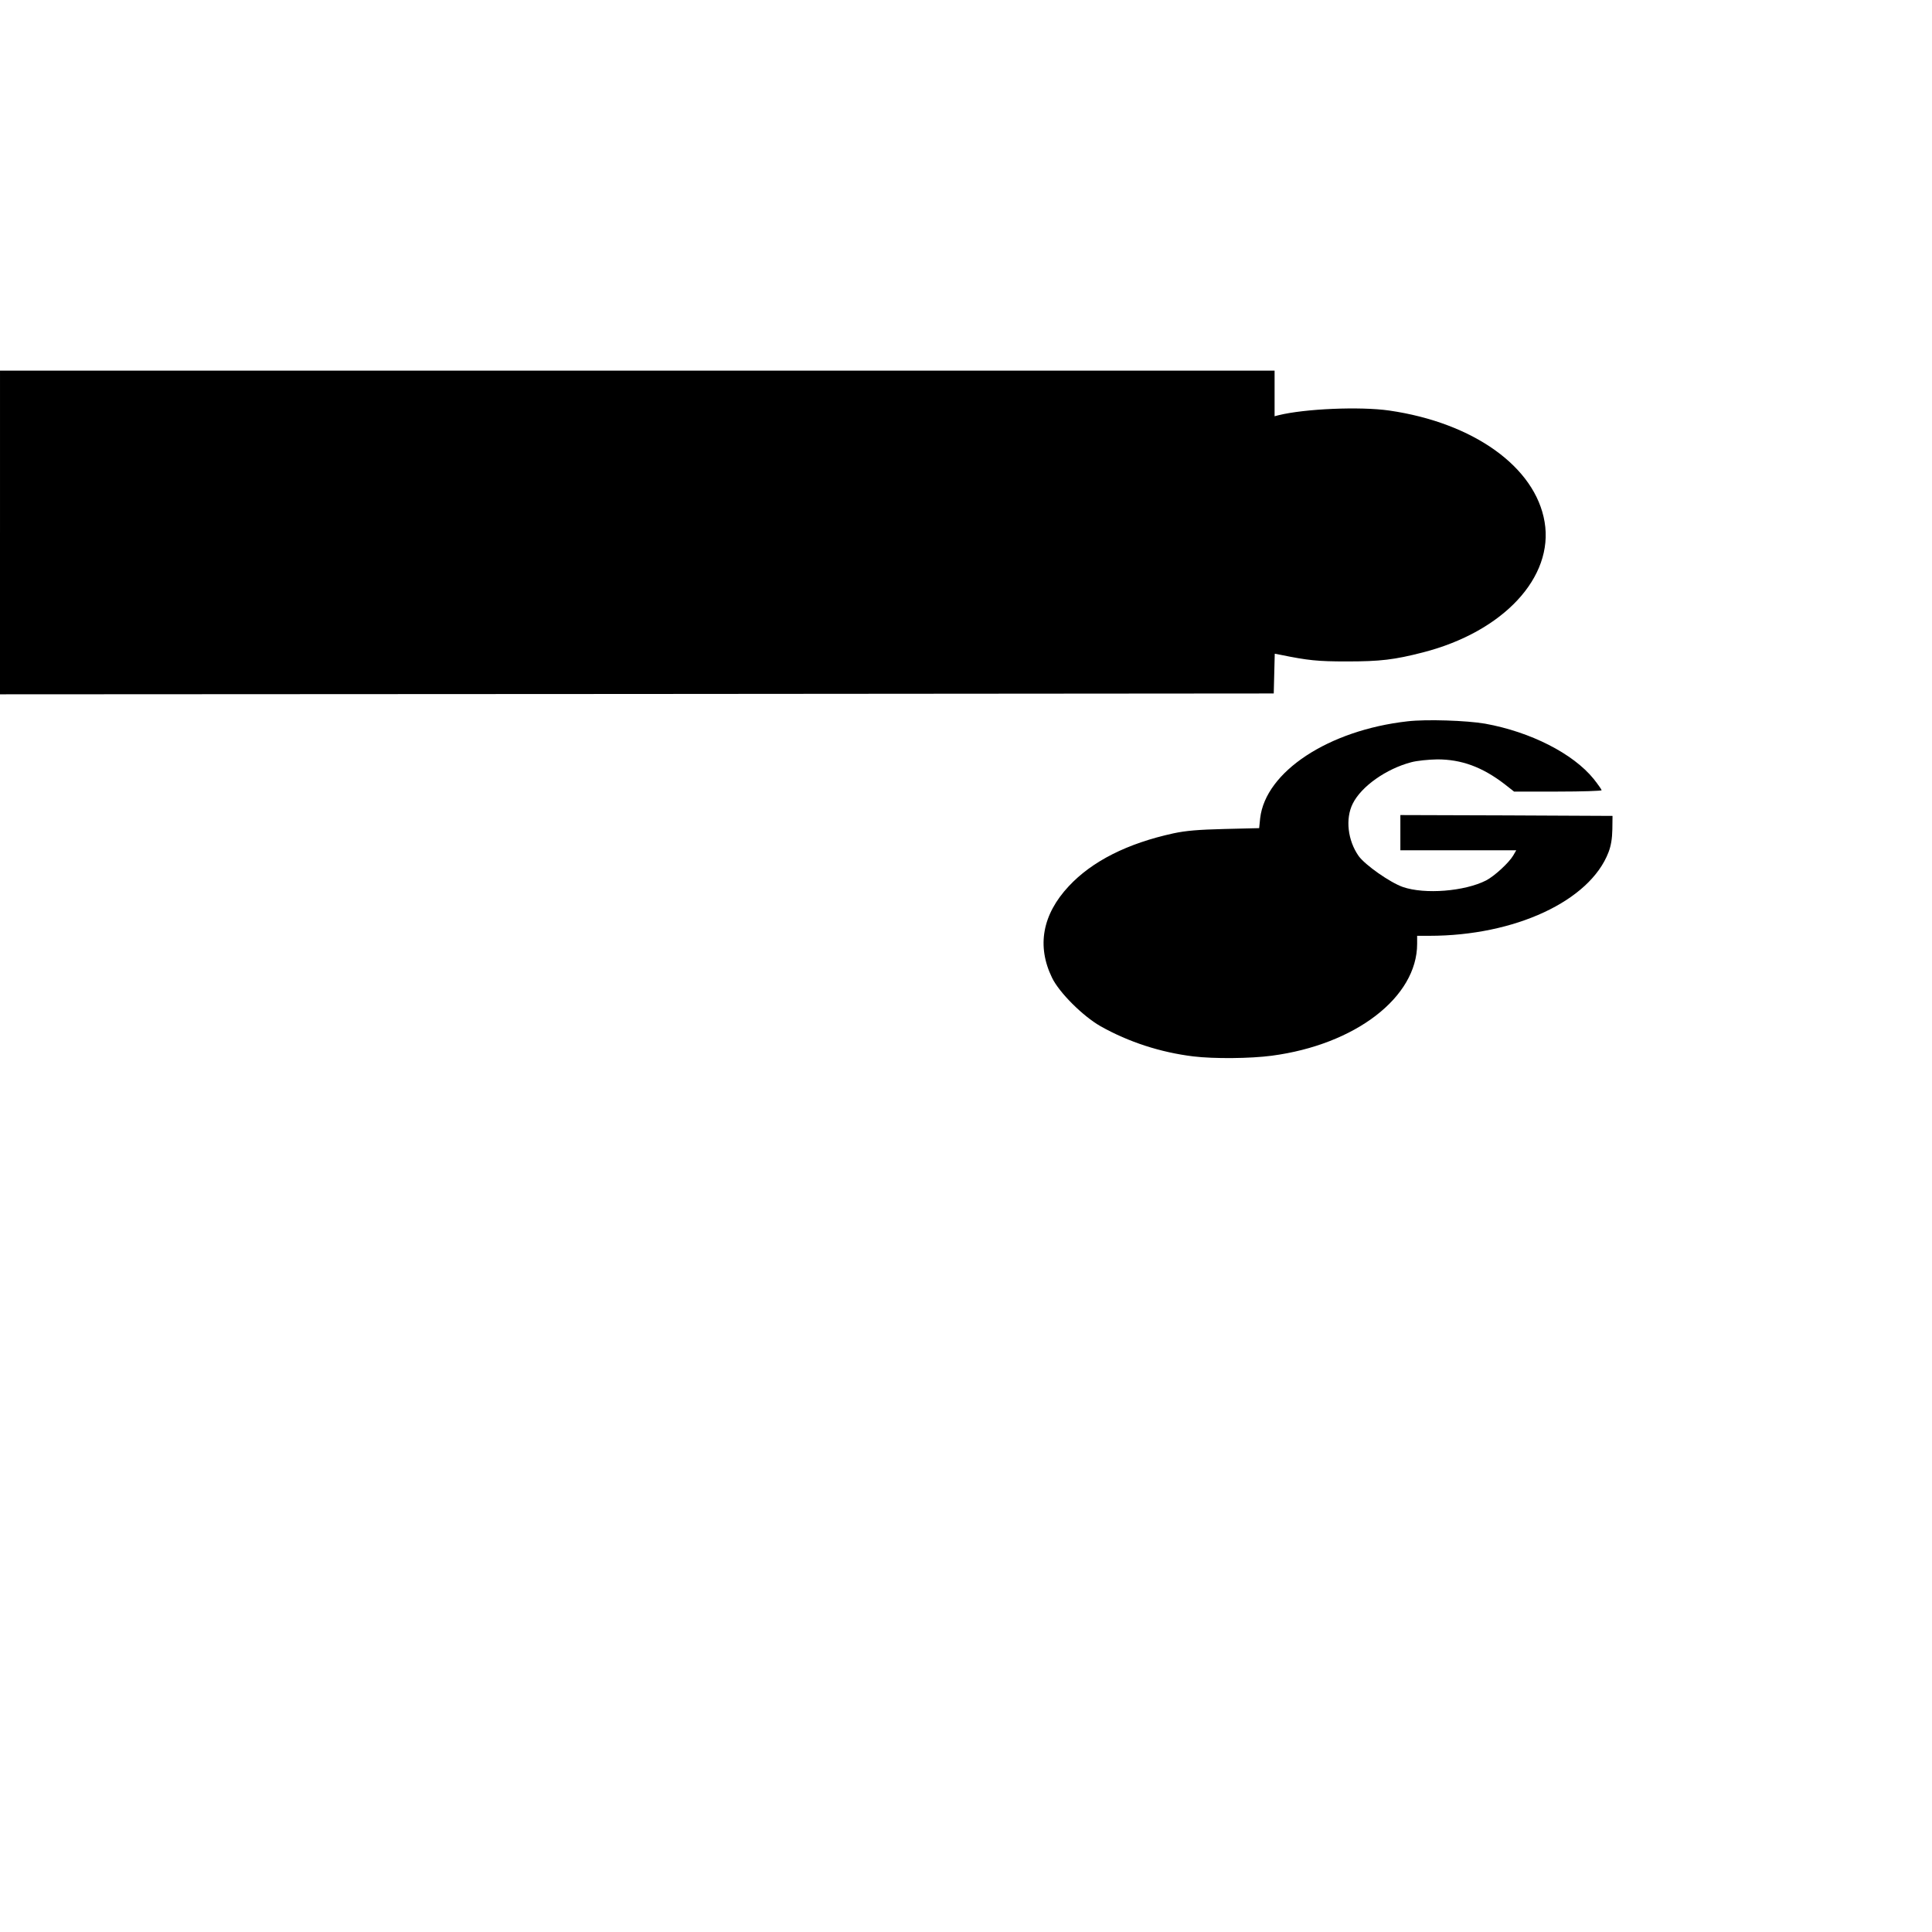 <?xml version="1.0" encoding="UTF-8" standalone="yes"?>
<svg version="1.0" xmlns="http://www.w3.org/2000/svg" width="304.8mm" height="304.8mm" viewBox="0 0 1152 1152" preserveAspectRatio="xMidYMid meet">
  <g transform="translate(0,1152) scale(0.1,-0.1)" fill="#000000" stroke="none">
    <path d="M0 8345 l0 -965 3798 2 3797 3 3 119 3 118 32 -6 c166 -34 224 -40
397 -40 200 0 284 10 455 54 479 123 781 448 725 778 -55 327 -423 591 -926
664 -174 25 -504 11 -661 -28 l-23 -6 0 136 0 136 -3800 0 -3800 0 0 -965z"/>
    <path d="M8393 7219 c-472 -53 -847 -301 -879 -578 l-6 -59 -207 -5 c-157 -4
-229 -10 -304 -26 -275 -60 -485 -166 -624 -315 -158 -169 -192 -357 -100
-546 43 -89 184 -229 289 -289 169 -95 358 -156 553 -180 124 -15 339 -13 468
4 499 66 867 349 867 667 l0 48 73 0 c510 0 957 208 1068 498 15 39 22 81 23
137 l1 80 -632 3 -633 2 0 -105 0 -105 346 0 345 0 -18 -31 c-26 -44 -112
-123 -162 -149 -128 -65 -365 -84 -496 -39 -77 27 -225 131 -264 185 -65 93
-80 222 -35 312 51 103 200 208 349 247 33 9 102 16 155 17 144 0 268 -45 402
-148 l56 -44 261 0 c144 0 261 4 261 8 0 4 -21 34 -47 67 -123 152 -377 281
-648 330 -110 19 -351 27 -462 14z"/>
  </g>
</svg>